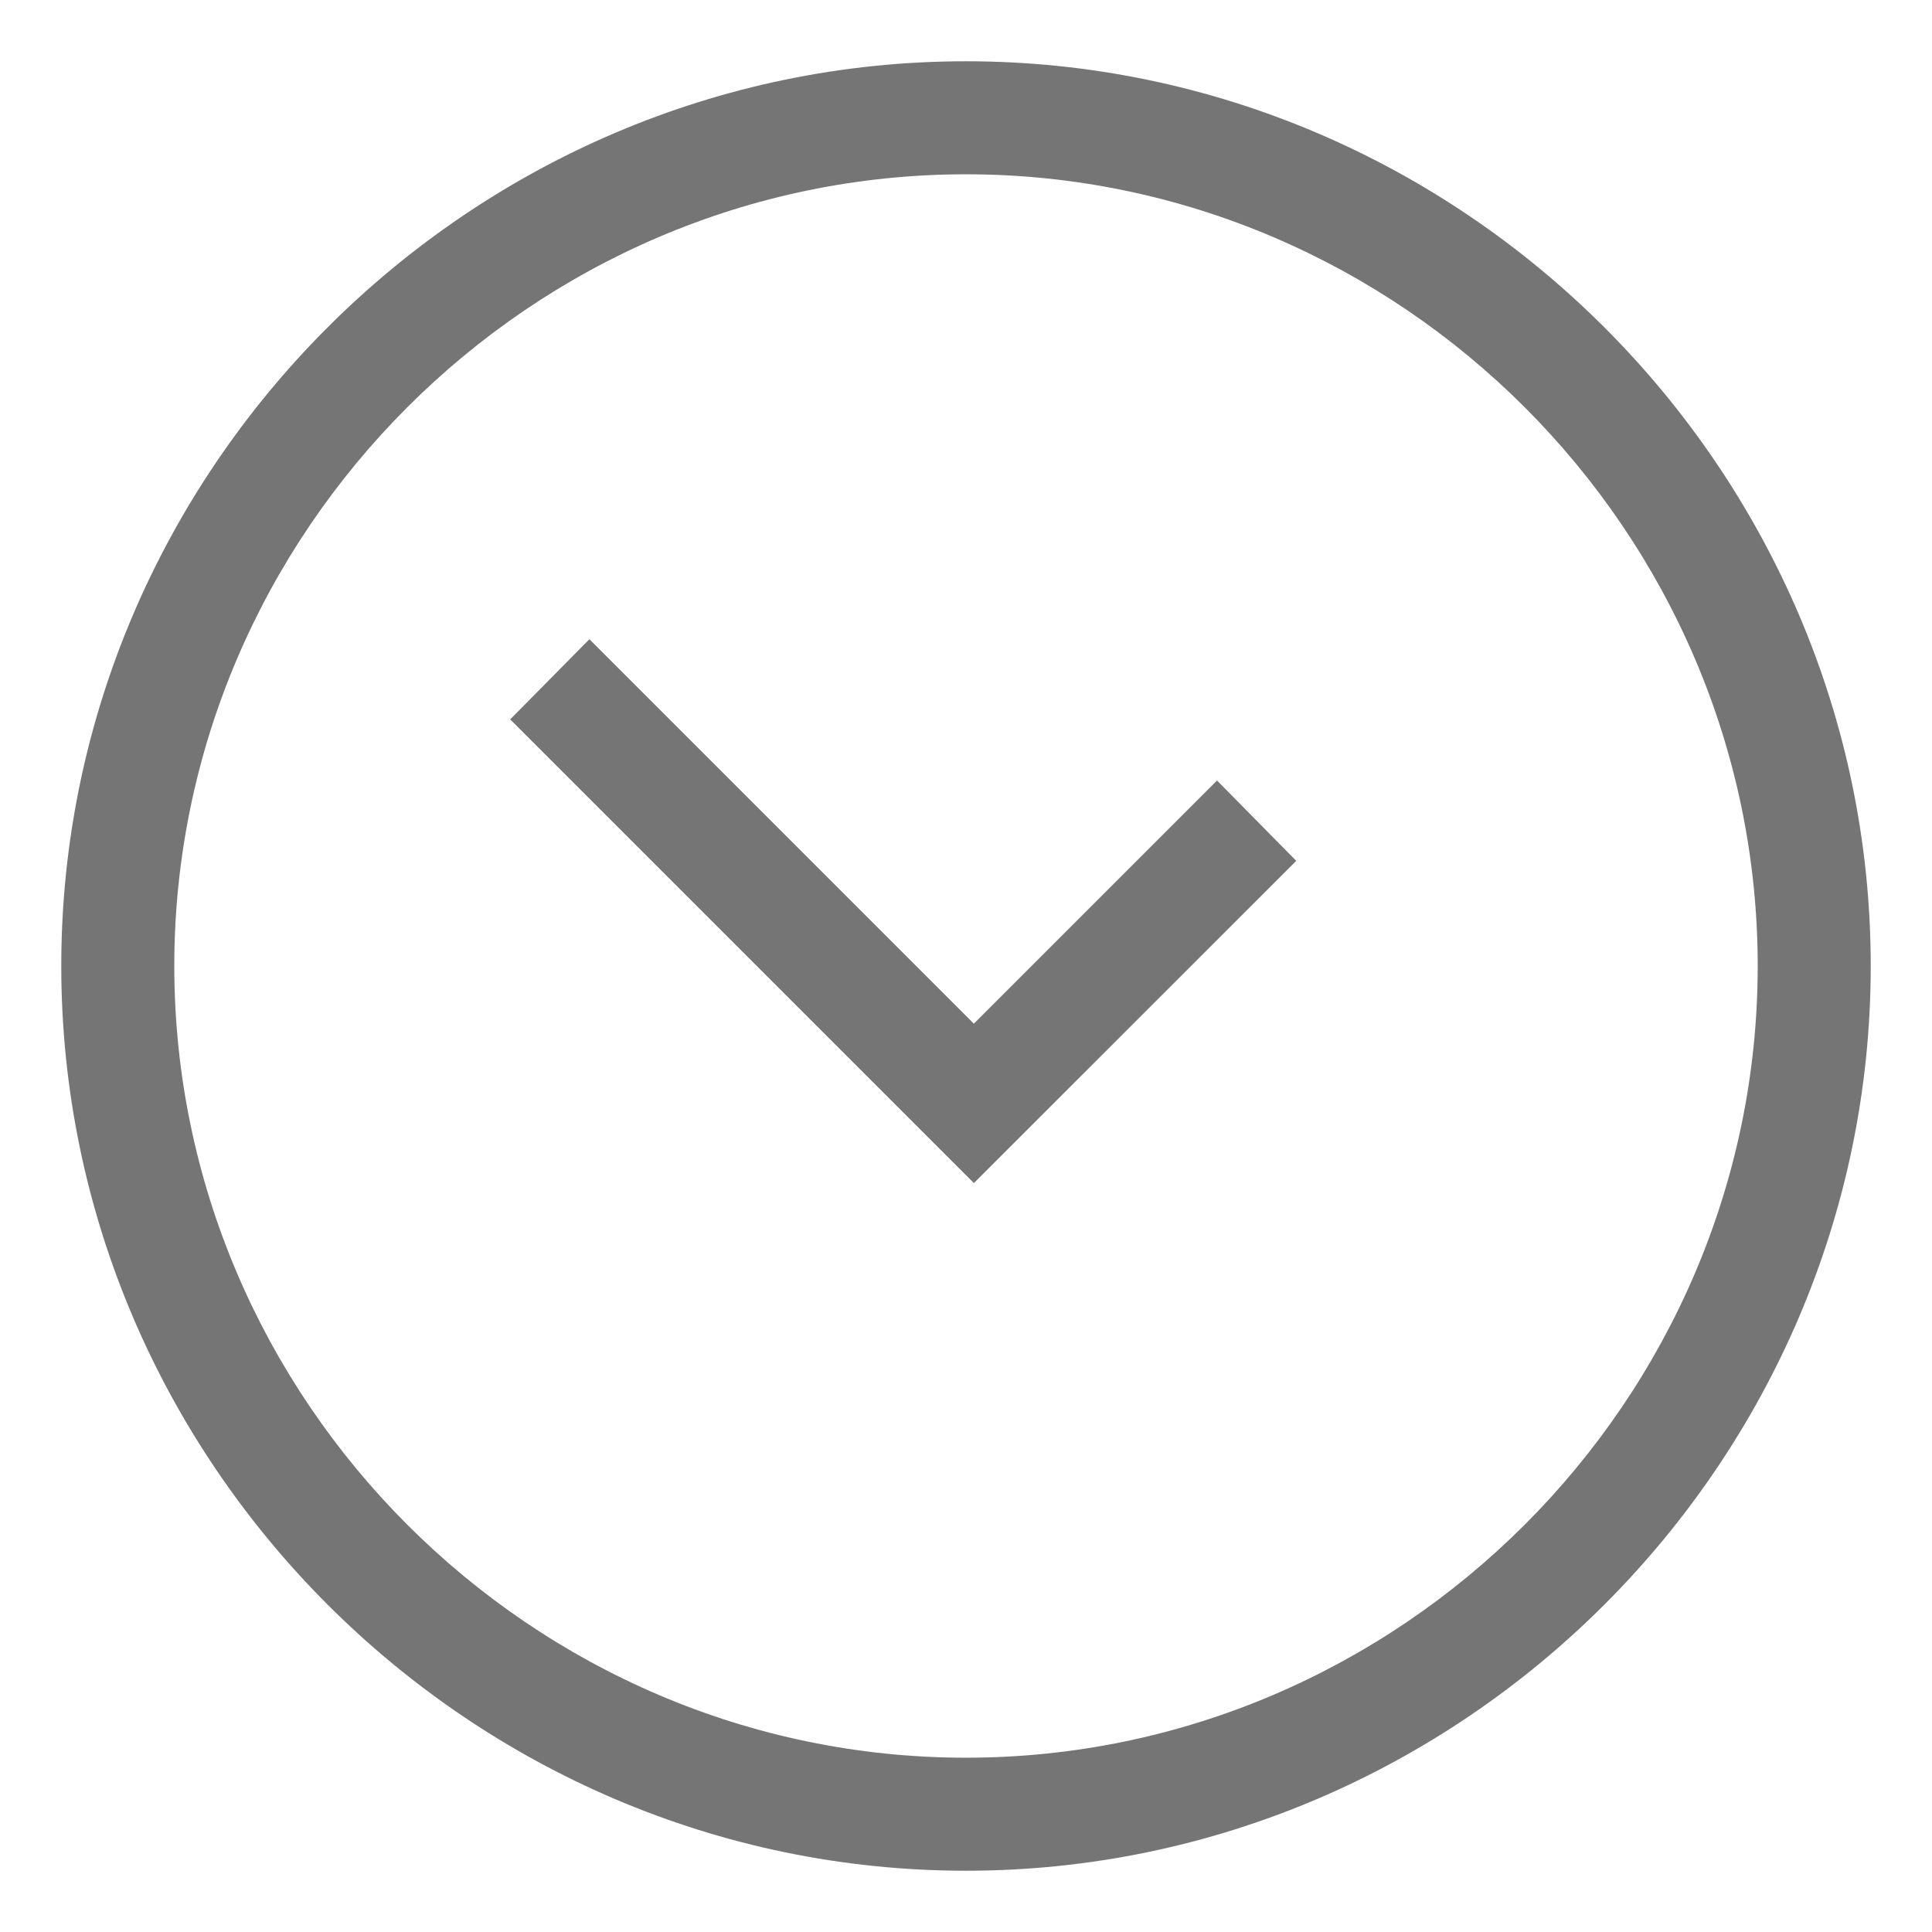 <?xml version="1.0" encoding="UTF-8" standalone="no"?><!DOCTYPE svg PUBLIC "-//W3C//DTD SVG 1.1//EN" "http://www.w3.org/Graphics/SVG/1.1/DTD/svg11.dtd"><svg width="100%" height="100%" viewBox="0 0 14 14" version="1.1" xmlns="http://www.w3.org/2000/svg" xmlns:xlink="http://www.w3.org/1999/xlink" xml:space="preserve" style="fill-rule:evenodd;clip-rule:evenodd;stroke-linejoin:round;stroke-miterlimit:1.414;"><path d="M7,13.556c-3.597,0 -6.556,-2.959 -6.556,-6.556c0,-3.597 2.959,-6.556 6.556,-6.556c3.597,0 6.556,2.959 6.556,6.556c0,3.597 -2.959,6.556 -6.556,6.556Zm0,-12.293c-3.147,0 -5.737,2.59 -5.737,5.737c0,3.147 2.59,5.737 5.737,5.737c3.147,0 5.737,-2.59 5.737,-5.737c0,-3.147 -2.59,-5.737 -5.737,-5.737Z" style="fill:#757575;fill-rule:nonzero;"/><path d="M7.057,8.573l-3.36,-3.36l0.574,-0.581l2.786,2.786l1.762,-1.762l0.574,0.582l-2.336,2.335Z" style="fill:#757575;fill-rule:nonzero;"/></svg>